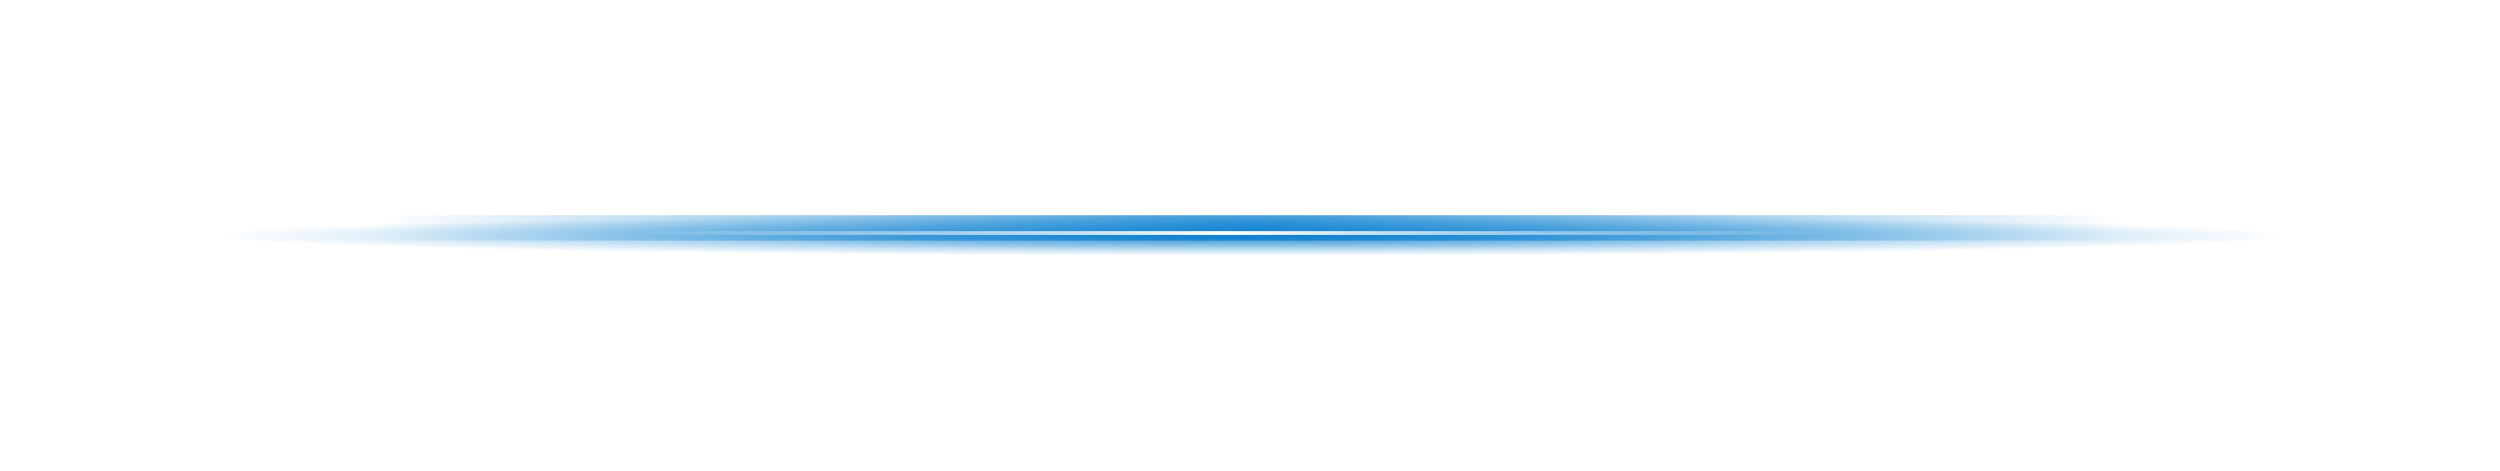 <svg width="520" height="98" viewBox="0 0 520 98" fill="none" xmlns="http://www.w3.org/2000/svg">
<g opacity="0.8" filter="url(#filter0_f_2543_22985)">
<rect x="44.285" y="44.76" width="431.449" height="8.481" rx="4.24" fill="url(#paint0_radial_2543_22985)"/>
</g>
<g style="mix-blend-mode:plus-lighter" opacity="0.8" filter="url(#filter1_f_2543_22985)">
<rect x="44.285" y="44.76" width="431.449" height="5.3" rx="2.65" fill="url(#paint1_radial_2543_22985)"/>
</g>
<g style="mix-blend-mode:plus-lighter" opacity="0.2" filter="url(#filter2_f_2543_22985)">
<rect x="152.413" y="47.94" width="215.725" height="4.24" rx="2.12" fill="url(#paint2_radial_2543_22985)"/>
</g>
<g style="mix-blend-mode:plus-lighter" filter="url(#filter3_f_2543_22985)">
<path d="M135.451 48.471H384.568" stroke="url(#paint3_radial_2543_22985)" stroke-width="0.795" stroke-linecap="round"/>
</g>
<defs>
<filter id="filter0_f_2543_22985" x="0.285" y="0.76" width="519.449" height="96.481" filterUnits="userSpaceOnUse" color-interpolation-filters="sRGB">
<feFlood flood-opacity="0" result="BackgroundImageFix"/>
<feBlend mode="normal" in="SourceGraphic" in2="BackgroundImageFix" result="shape"/>
<feGaussianBlur stdDeviation="3.18" result="effect1_foregroundBlur_2543_22985"/>
</filter>
<filter id="filter1_f_2543_22985" x="0.285" y="0.76" width="519.449" height="93.301" filterUnits="userSpaceOnUse" color-interpolation-filters="sRGB">
<feFlood flood-opacity="0" result="BackgroundImageFix"/>
<feBlend mode="normal" in="SourceGraphic" in2="BackgroundImageFix" result="shape"/>
<feGaussianBlur stdDeviation="3.18" result="effect1_foregroundBlur_2543_22985"/>
</filter>
<filter id="filter2_f_2543_22985" x="108.413" y="3.94" width="303.725" height="92.24" filterUnits="userSpaceOnUse" color-interpolation-filters="sRGB">
<feFlood flood-opacity="0" result="BackgroundImageFix"/>
<feBlend mode="normal" in="SourceGraphic" in2="BackgroundImageFix" result="shape"/>
<feGaussianBlur stdDeviation="1.855" result="effect1_foregroundBlur_2543_22985"/>
</filter>
<filter id="filter3_f_2543_22985" x="133.463" y="46.483" width="253.092" height="3.975" filterUnits="userSpaceOnUse" color-interpolation-filters="sRGB">
<feFlood flood-opacity="0" result="BackgroundImageFix"/>
<feBlend mode="normal" in="SourceGraphic" in2="BackgroundImageFix" result="shape"/>
<feGaussianBlur stdDeviation="0.795" result="effect1_foregroundBlur_2543_22985"/>
</filter>
<radialGradient id="paint0_radial_2543_22985" cx="0" cy="0" r="1" gradientUnits="userSpaceOnUse" gradientTransform="translate(260.01 49) scale(215.725 4.24)">
<stop stop-color="#017BCE"/>
<stop offset="1" stop-color="#017BCE" stop-opacity="0"/>
</radialGradient>
<radialGradient id="paint1_radial_2543_22985" cx="0" cy="0" r="1" gradientUnits="userSpaceOnUse" gradientTransform="translate(260.01 47.41) scale(182.597 21.079)">
<stop stop-color="#017BCE"/>
<stop offset="1" stop-color="#017BCE" stop-opacity="0"/>
</radialGradient>
<radialGradient id="paint2_radial_2543_22985" cx="0" cy="0" r="1" gradientUnits="userSpaceOnUse" gradientTransform="translate(260.275 50.061) scale(107.862 2.12)">
<stop stop-color="#127CC4"/>
<stop offset="1" stop-color="#017BCE" stop-opacity="0"/>
</radialGradient>
<radialGradient id="paint3_radial_2543_22985" cx="0" cy="0" r="1" gradientUnits="userSpaceOnUse" gradientTransform="translate(255.207 48.471) scale(126.167 1908.26)">
<stop stop-color="white"/>
<stop offset="1" stop-color="white" stop-opacity="0"/>
</radialGradient>
</defs>
</svg>

